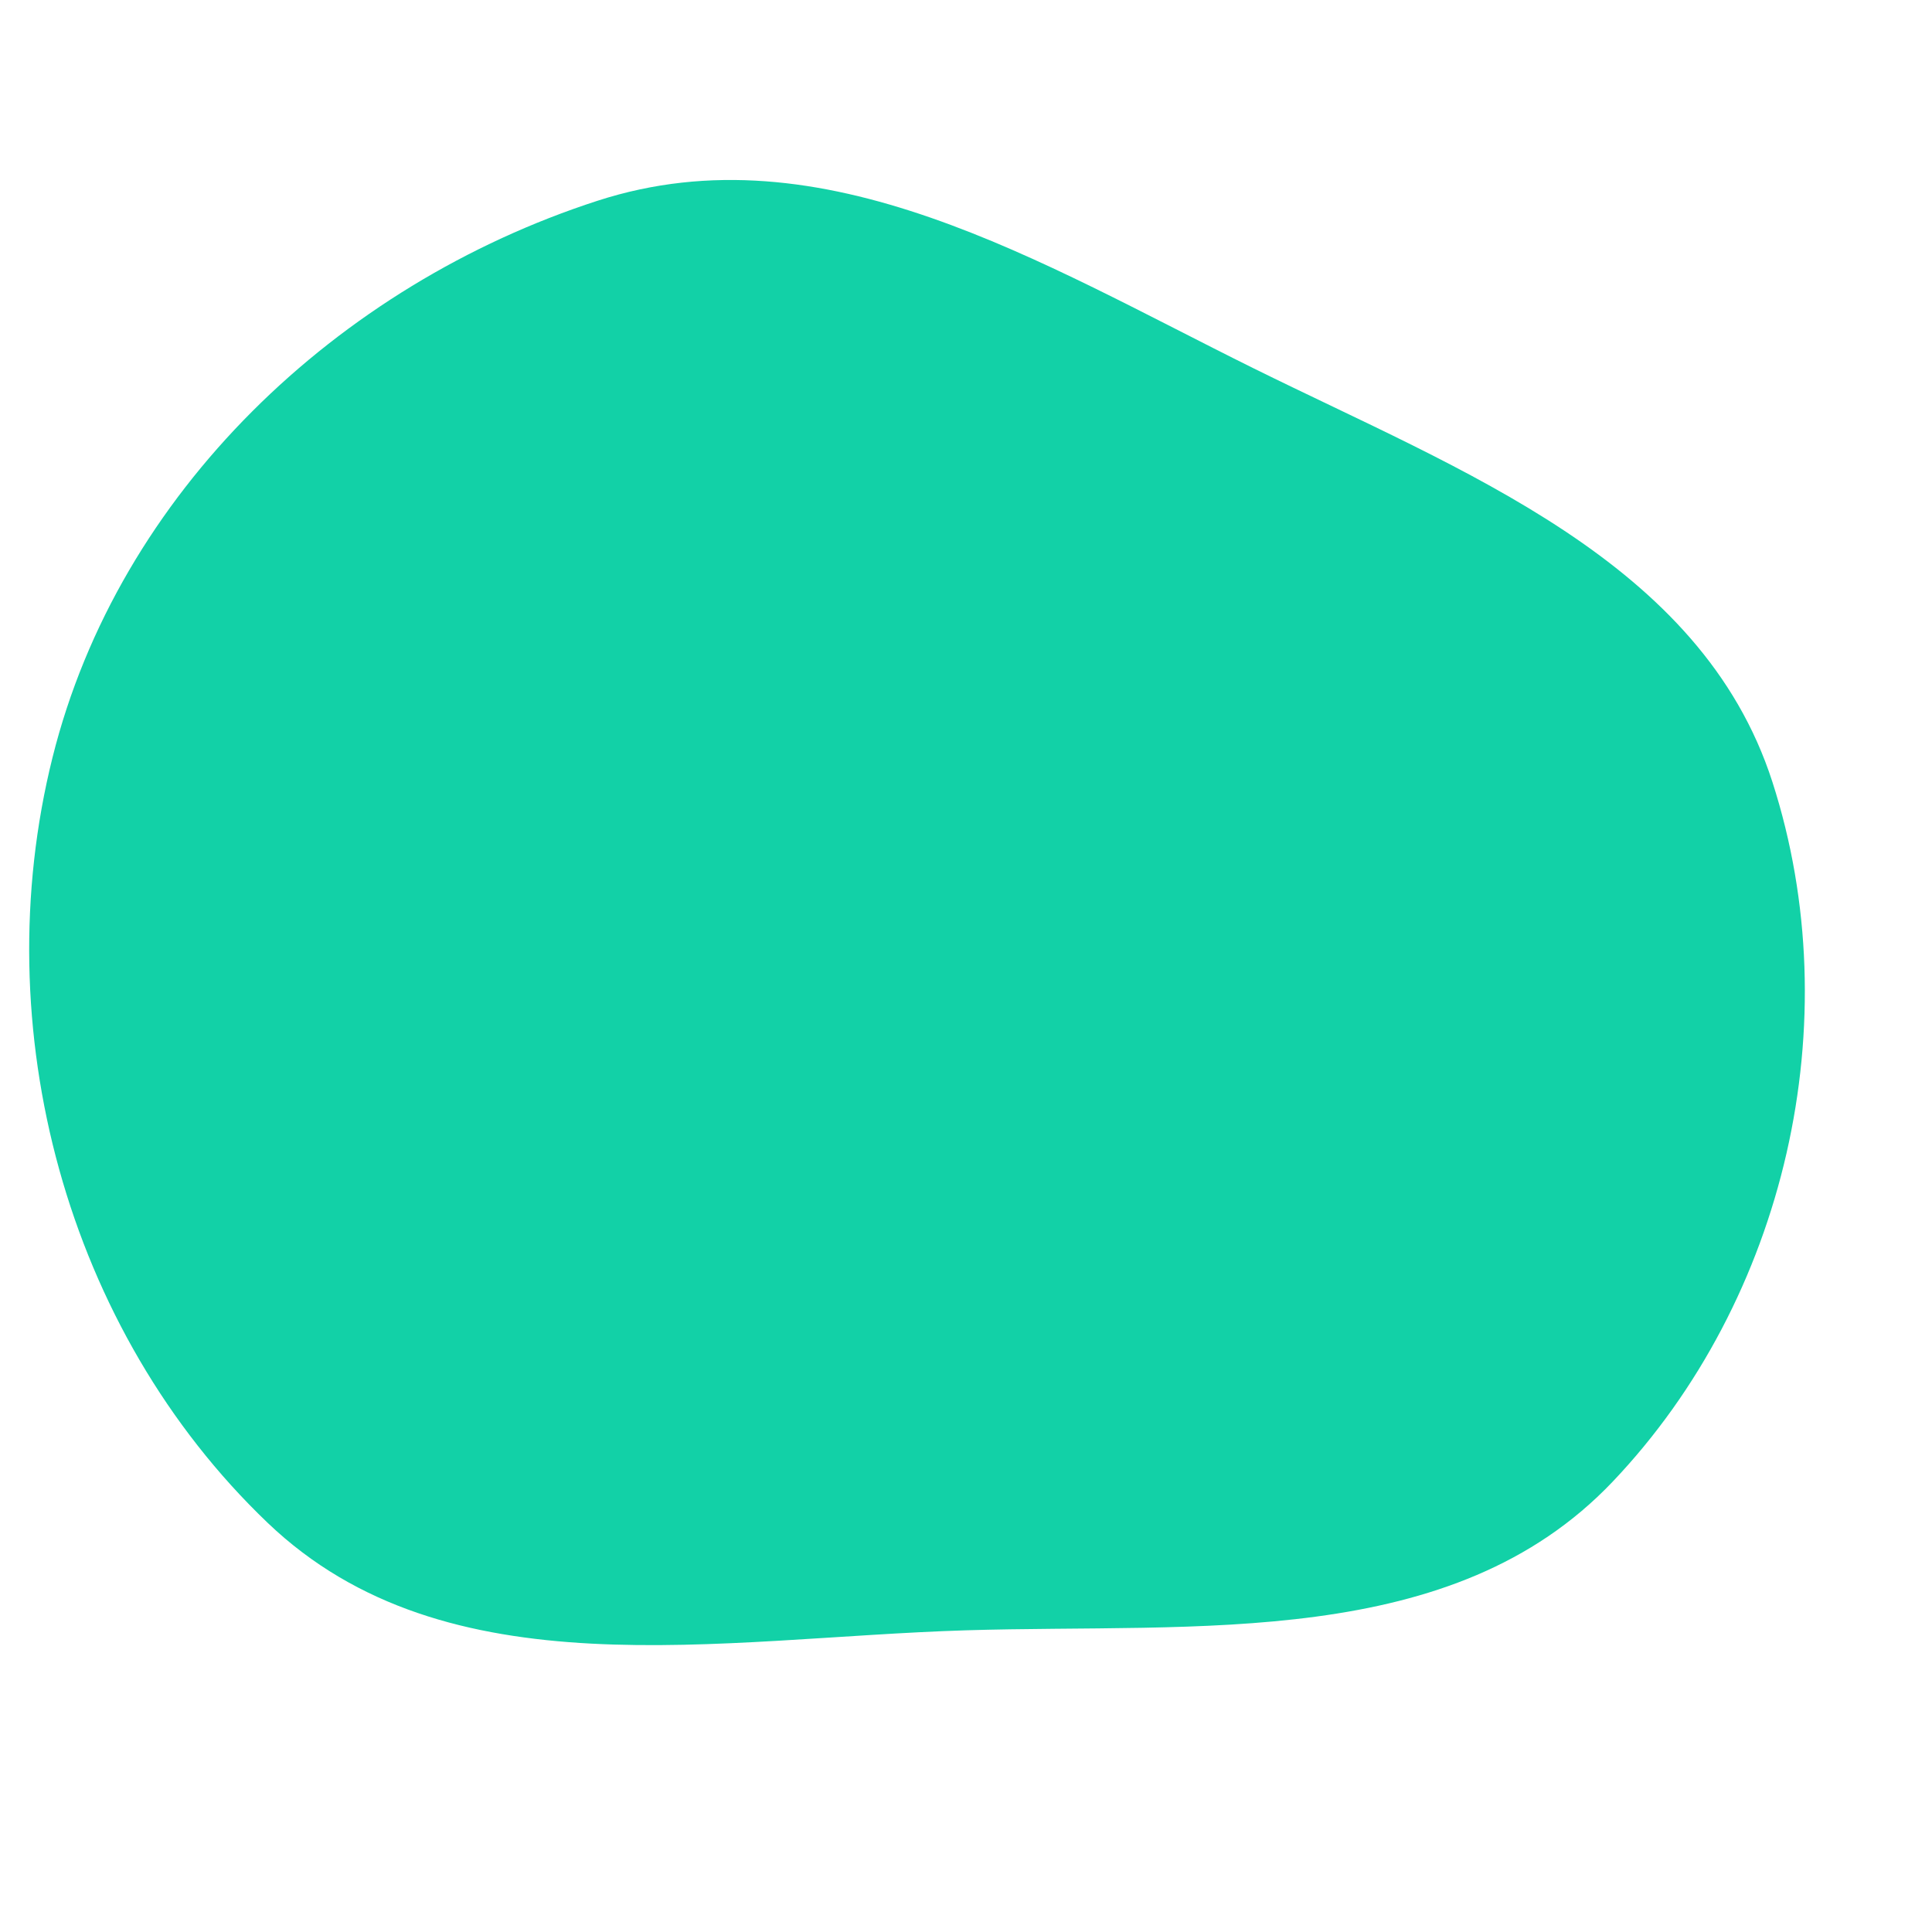 <svg width="256" height="256" viewBox="0 0 256 256" xmlns="http://www.w3.org/2000/svg">
    <path stroke="none" stroke-width="0" fill="#12d1a7" d="M128,216.024C158.819,215.08,192.443,218.679,213.685,196.332C236.664,172.157,245.086,135.356,234.853,103.612C225.396,74.275,193.761,62.483,166.133,48.817C137.918,34.861,109.115,16.903,79.17,26.603C44.728,37.758,15.72,65.246,6.958,100.373C-1.984,136.22,8.759,176.266,35.472,201.789C59.21,224.469,95.184,217.029,128,216.024"/>
</svg>